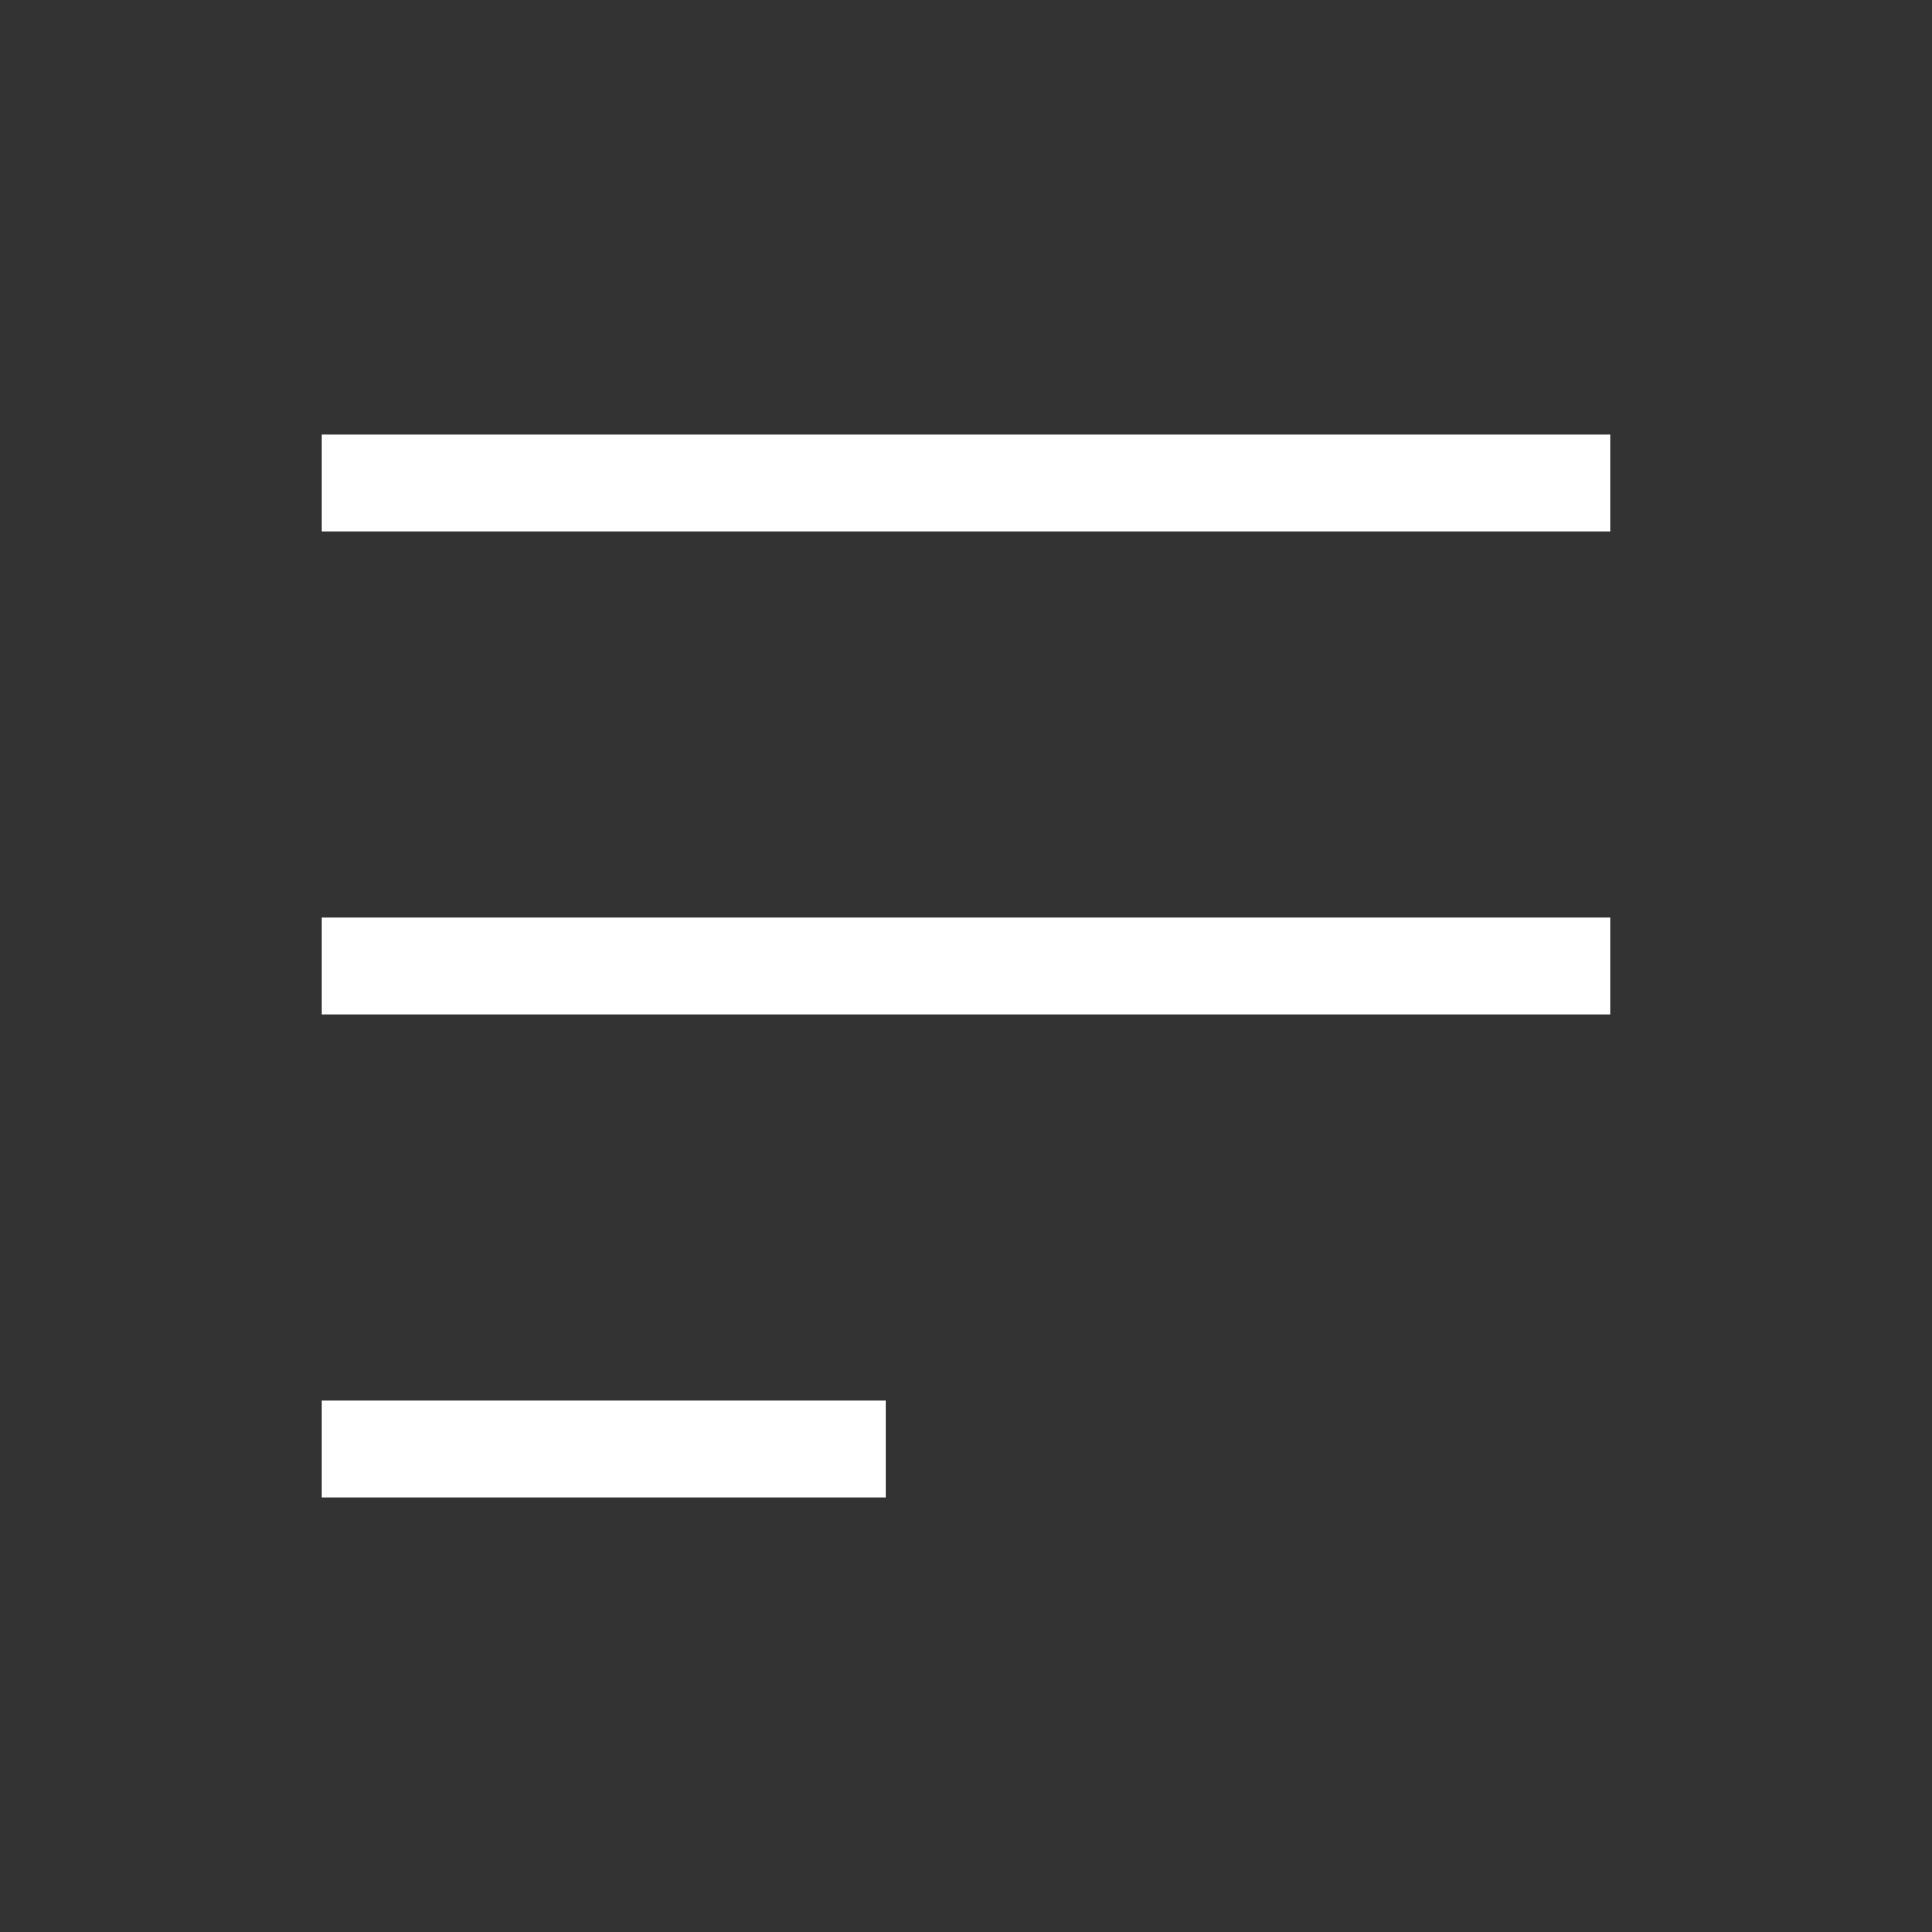 <svg xmlns="http://www.w3.org/2000/svg" width="40" height="40" viewBox="0 0 40 40" fill="none">
  <rect x="0" y="0" width="40" height="40" fill="#333333" stroke="none"/>
  <path d="M6.667 10H33.333M6.667 20H33.333M6.667 30H18.333" stroke="white" stroke-width="2" strokeLinecap="round" strokeLinejoin="round"/>
</svg>